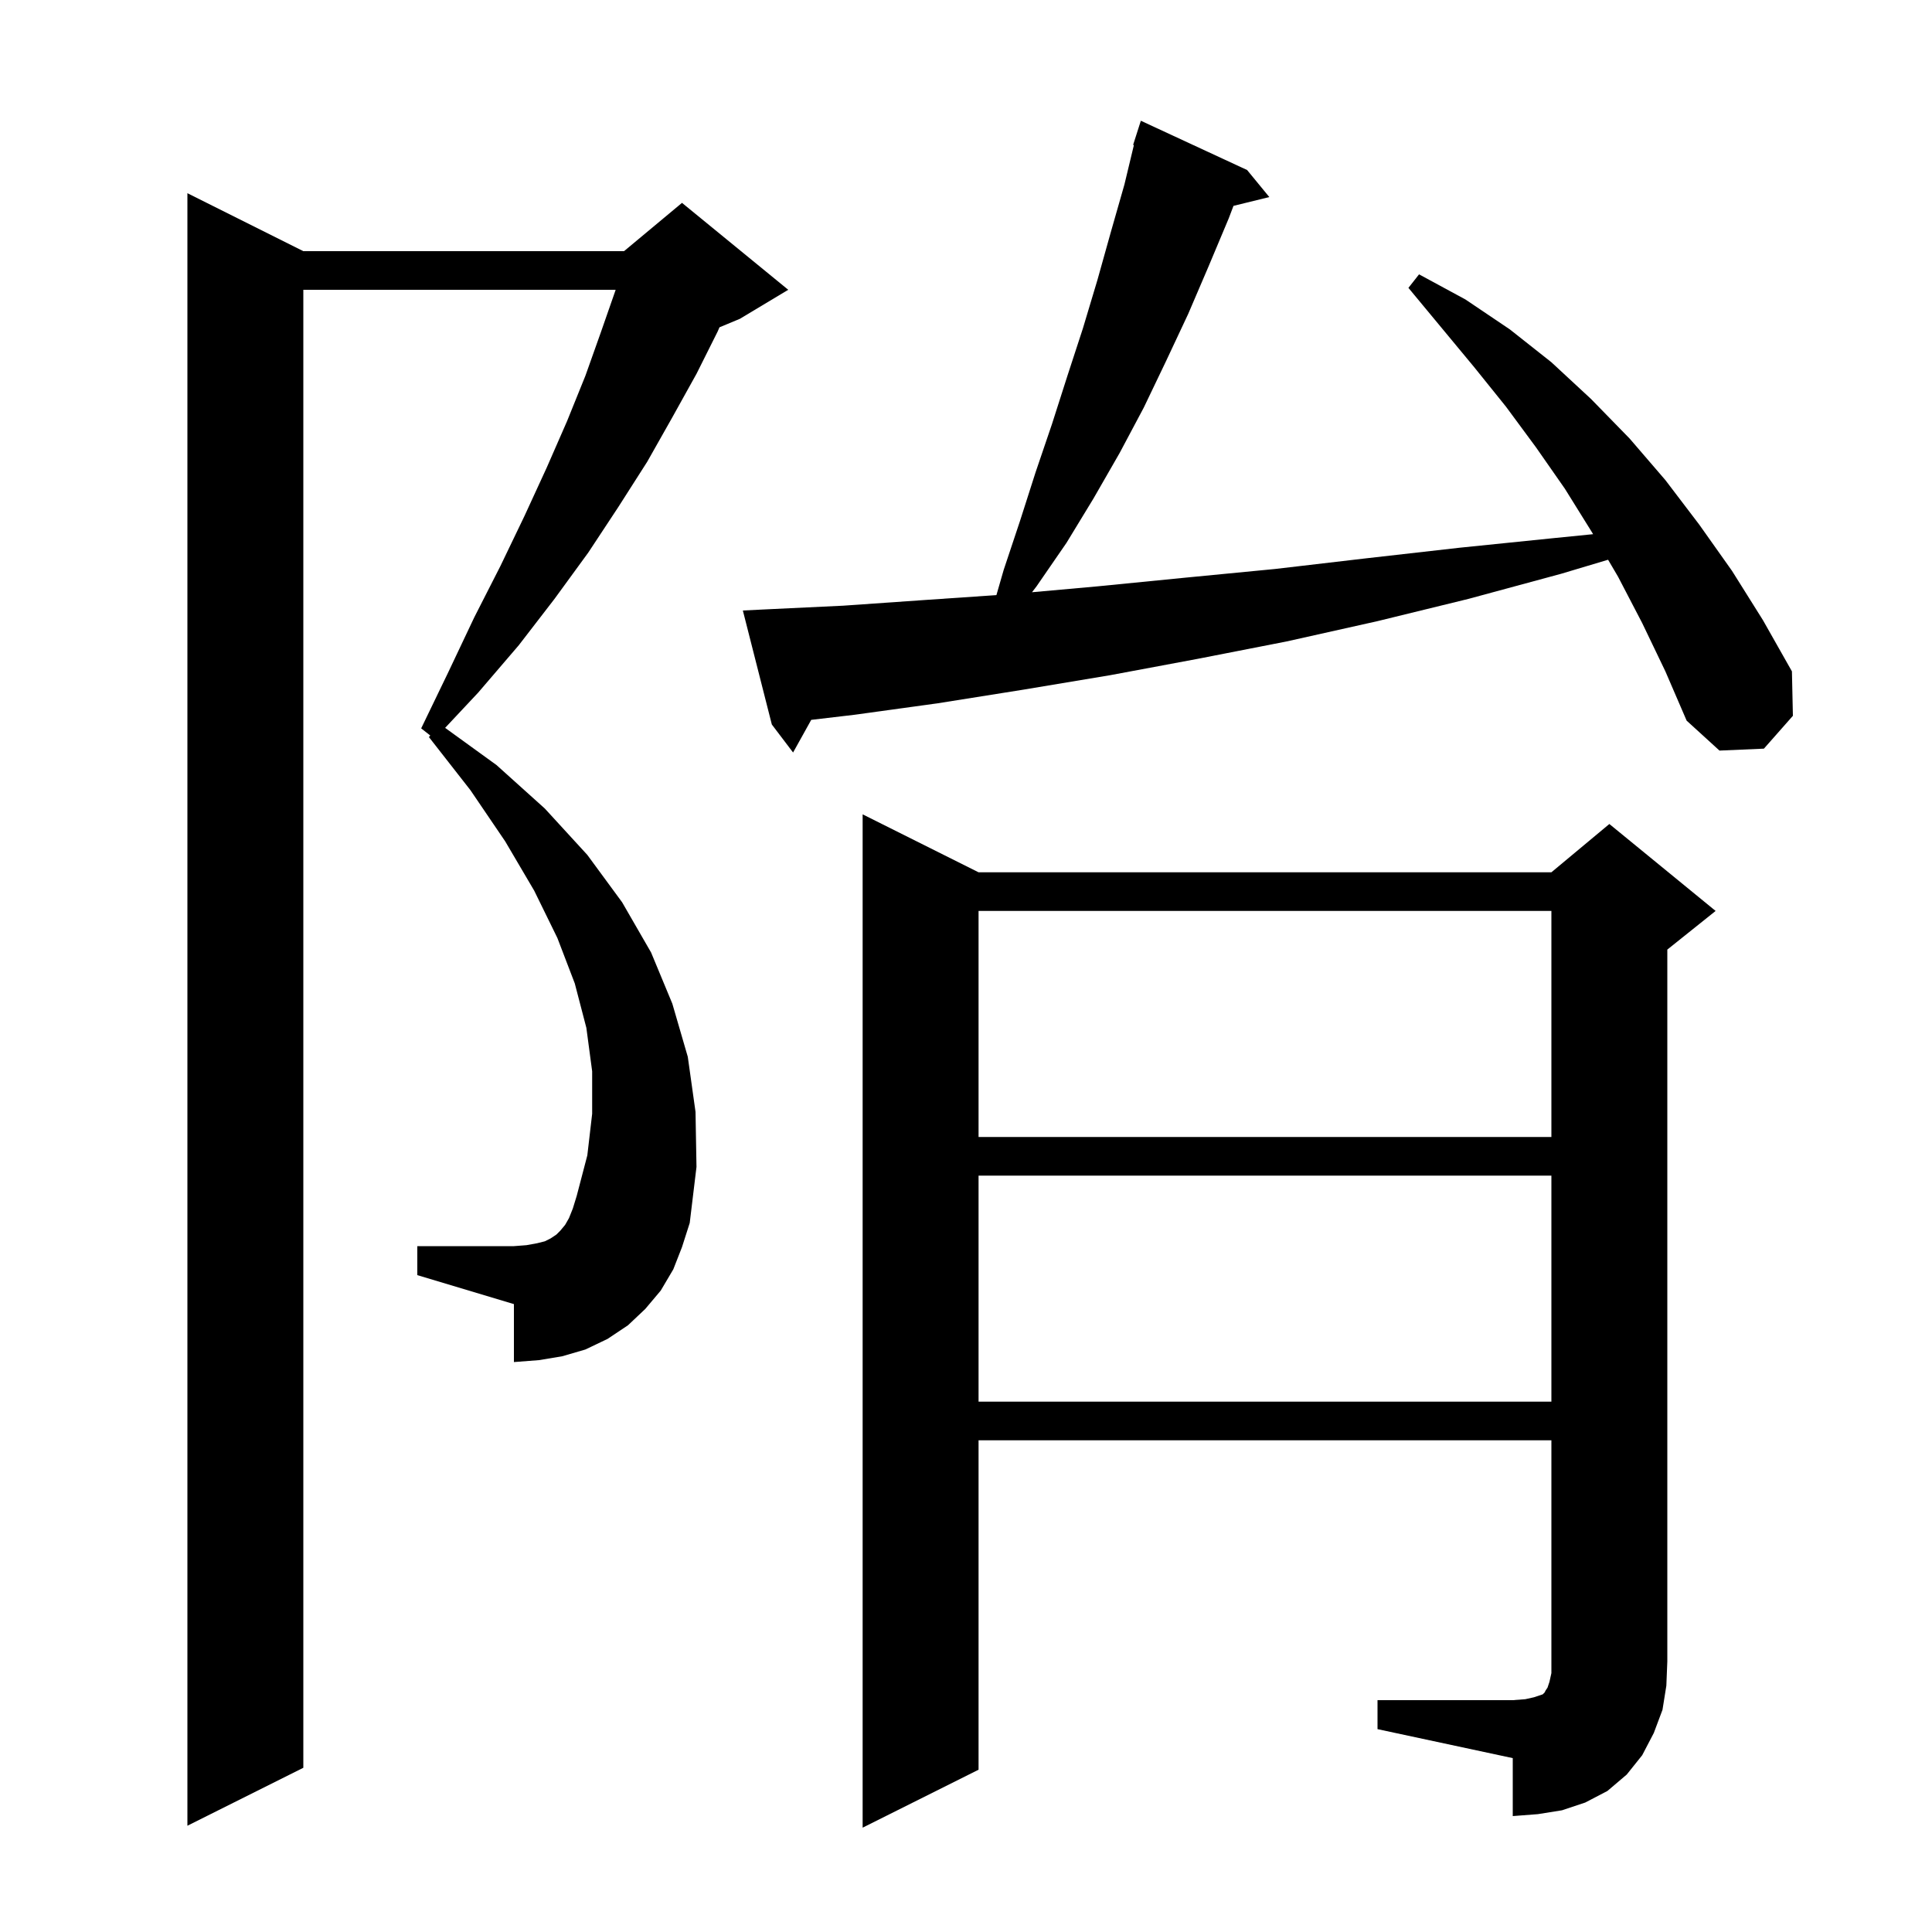 <svg xmlns="http://www.w3.org/2000/svg" xmlns:xlink="http://www.w3.org/1999/xlink" version="1.1" baseProfile="full" viewBox="0 0 200 200" width="200" height="200"><g fill="currentColor"><path d="M 69.7 131.4 L 68.4 133.6 L 66.8 135.5 L 65.0 137.2 L 62.9 138.6 L 60.6 139.7 L 58.2 140.4 L 55.8 140.8 L 53.2 141.0 L 53.2 135.0 L 43.2 132.0 L 43.2 129.0 L 53.2 129.0 L 54.5 128.9 L 55.6 128.7 L 56.4 128.5 L 57.0 128.2 L 57.6 127.8 L 58.0 127.4 L 58.5 126.8 L 58.9 126.1 L 59.3 125.1 L 59.7 123.8 L 60.8 119.6 L 61.3 115.3 L 61.3 110.9 L 60.7 106.4 L 59.5 101.8 L 57.7 97.1 L 55.3 92.2 L 52.3 87.1 L 48.7 81.8 L 44.4 76.3 L 44.545 76.143 L 43.6 75.4 L 46.4 69.6 L 49.1 63.9 L 51.8 58.6 L 54.3 53.4 L 56.6 48.4 L 58.7 43.6 L 60.6 38.9 L 62.2 34.4 L 63.7 30.1 L 63.729 30.0 L 31.4 30.0 L 31.4 183.0 L 19.4 189.0 L 19.4 20.0 L 31.4 26.0 L 64.6 26.0 L 70.6 21.0 L 81.6 30.0 L 76.6 33.0 L 74.48 33.883 L 74.3 34.3 L 72.1 38.7 L 69.6 43.2 L 67.0 47.8 L 64.0 52.5 L 60.9 57.2 L 57.4 62.0 L 53.7 66.8 L 49.5 71.7 L 46.08 75.348 L 51.4 79.2 L 56.4 83.7 L 60.8 88.5 L 64.4 93.4 L 67.4 98.6 L 69.6 103.9 L 71.2 109.4 L 72.0 115.1 L 72.1 120.8 L 71.4 126.6 L 70.6 129.1 Z M 142.6 176.0 L 156.6 176.0 L 157.9 175.9 L 158.8 175.7 L 159.7 175.4 L 159.9 175.2 L 160.0 175.0 L 160.2 174.7 L 160.4 174.1 L 160.6 173.2 L 160.6 149.1 L 101.3 149.1 L 101.3 183.2 L 89.3 189.2 L 89.3 84.3 L 101.3 90.3 L 160.6 90.3 L 166.6 85.3 L 177.6 94.3 L 172.6 98.3 L 172.6 172.0 L 172.5 174.5 L 172.1 177.0 L 171.2 179.4 L 170.0 181.7 L 168.4 183.7 L 166.4 185.4 L 164.1 186.6 L 161.7 187.4 L 159.2 187.8 L 156.6 188.0 L 156.6 182.0 L 142.6 179.0 Z M 101.3 121.7 L 101.3 145.1 L 160.6 145.1 L 160.6 121.7 Z M 101.3 94.3 L 101.3 117.7 L 160.6 117.7 L 160.6 94.3 Z M 170.0 64.5 L 167.5 59.7 L 166.469 57.944 L 161.6 59.4 L 152.0 62.0 L 142.6 64.3 L 133.2 66.4 L 124.0 68.2 L 114.9 69.9 L 105.9 71.4 L 97.1 72.8 L 88.4 74.0 L 83.978 74.52 L 82.1 77.9 L 79.9 75.0 L 76.9 63.2 L 78.9 63.1 L 87.3 62.7 L 95.9 62.1 L 103.148 61.606 L 103.9 59.0 L 105.6 53.9 L 107.2 48.9 L 108.9 43.9 L 110.5 38.9 L 112.1 34.0 L 113.6 29.0 L 115.0 24.0 L 116.4 19.1 L 117.38 15.018 L 117.3 15.0 L 118.1 12.5 L 129.1 17.6 L 131.4 20.4 L 127.69 21.311 L 127.2 22.6 L 125.1 27.6 L 123.0 32.5 L 120.7 37.4 L 118.4 42.2 L 115.9 46.9 L 113.2 51.6 L 110.4 56.2 L 107.3 60.7 L 106.833 61.308 L 113.6 60.7 L 122.7 59.8 L 132.0 58.9 L 141.4 57.8 L 151.1 56.7 L 160.9 55.7 L 164.916 55.298 L 164.8 55.1 L 162.0 50.6 L 159.0 46.3 L 155.9 42.1 L 152.6 38.0 L 145.8 29.8 L 146.9 28.4 L 151.7 31.0 L 156.3 34.1 L 160.6 37.5 L 164.7 41.3 L 168.7 45.4 L 172.4 49.7 L 175.9 54.3 L 179.3 59.1 L 182.5 64.2 L 185.5 69.5 L 185.6 74.1 L 182.6 77.5 L 178.0 77.7 L 174.6 74.6 L 172.4 69.5 Z "/></g></svg>
